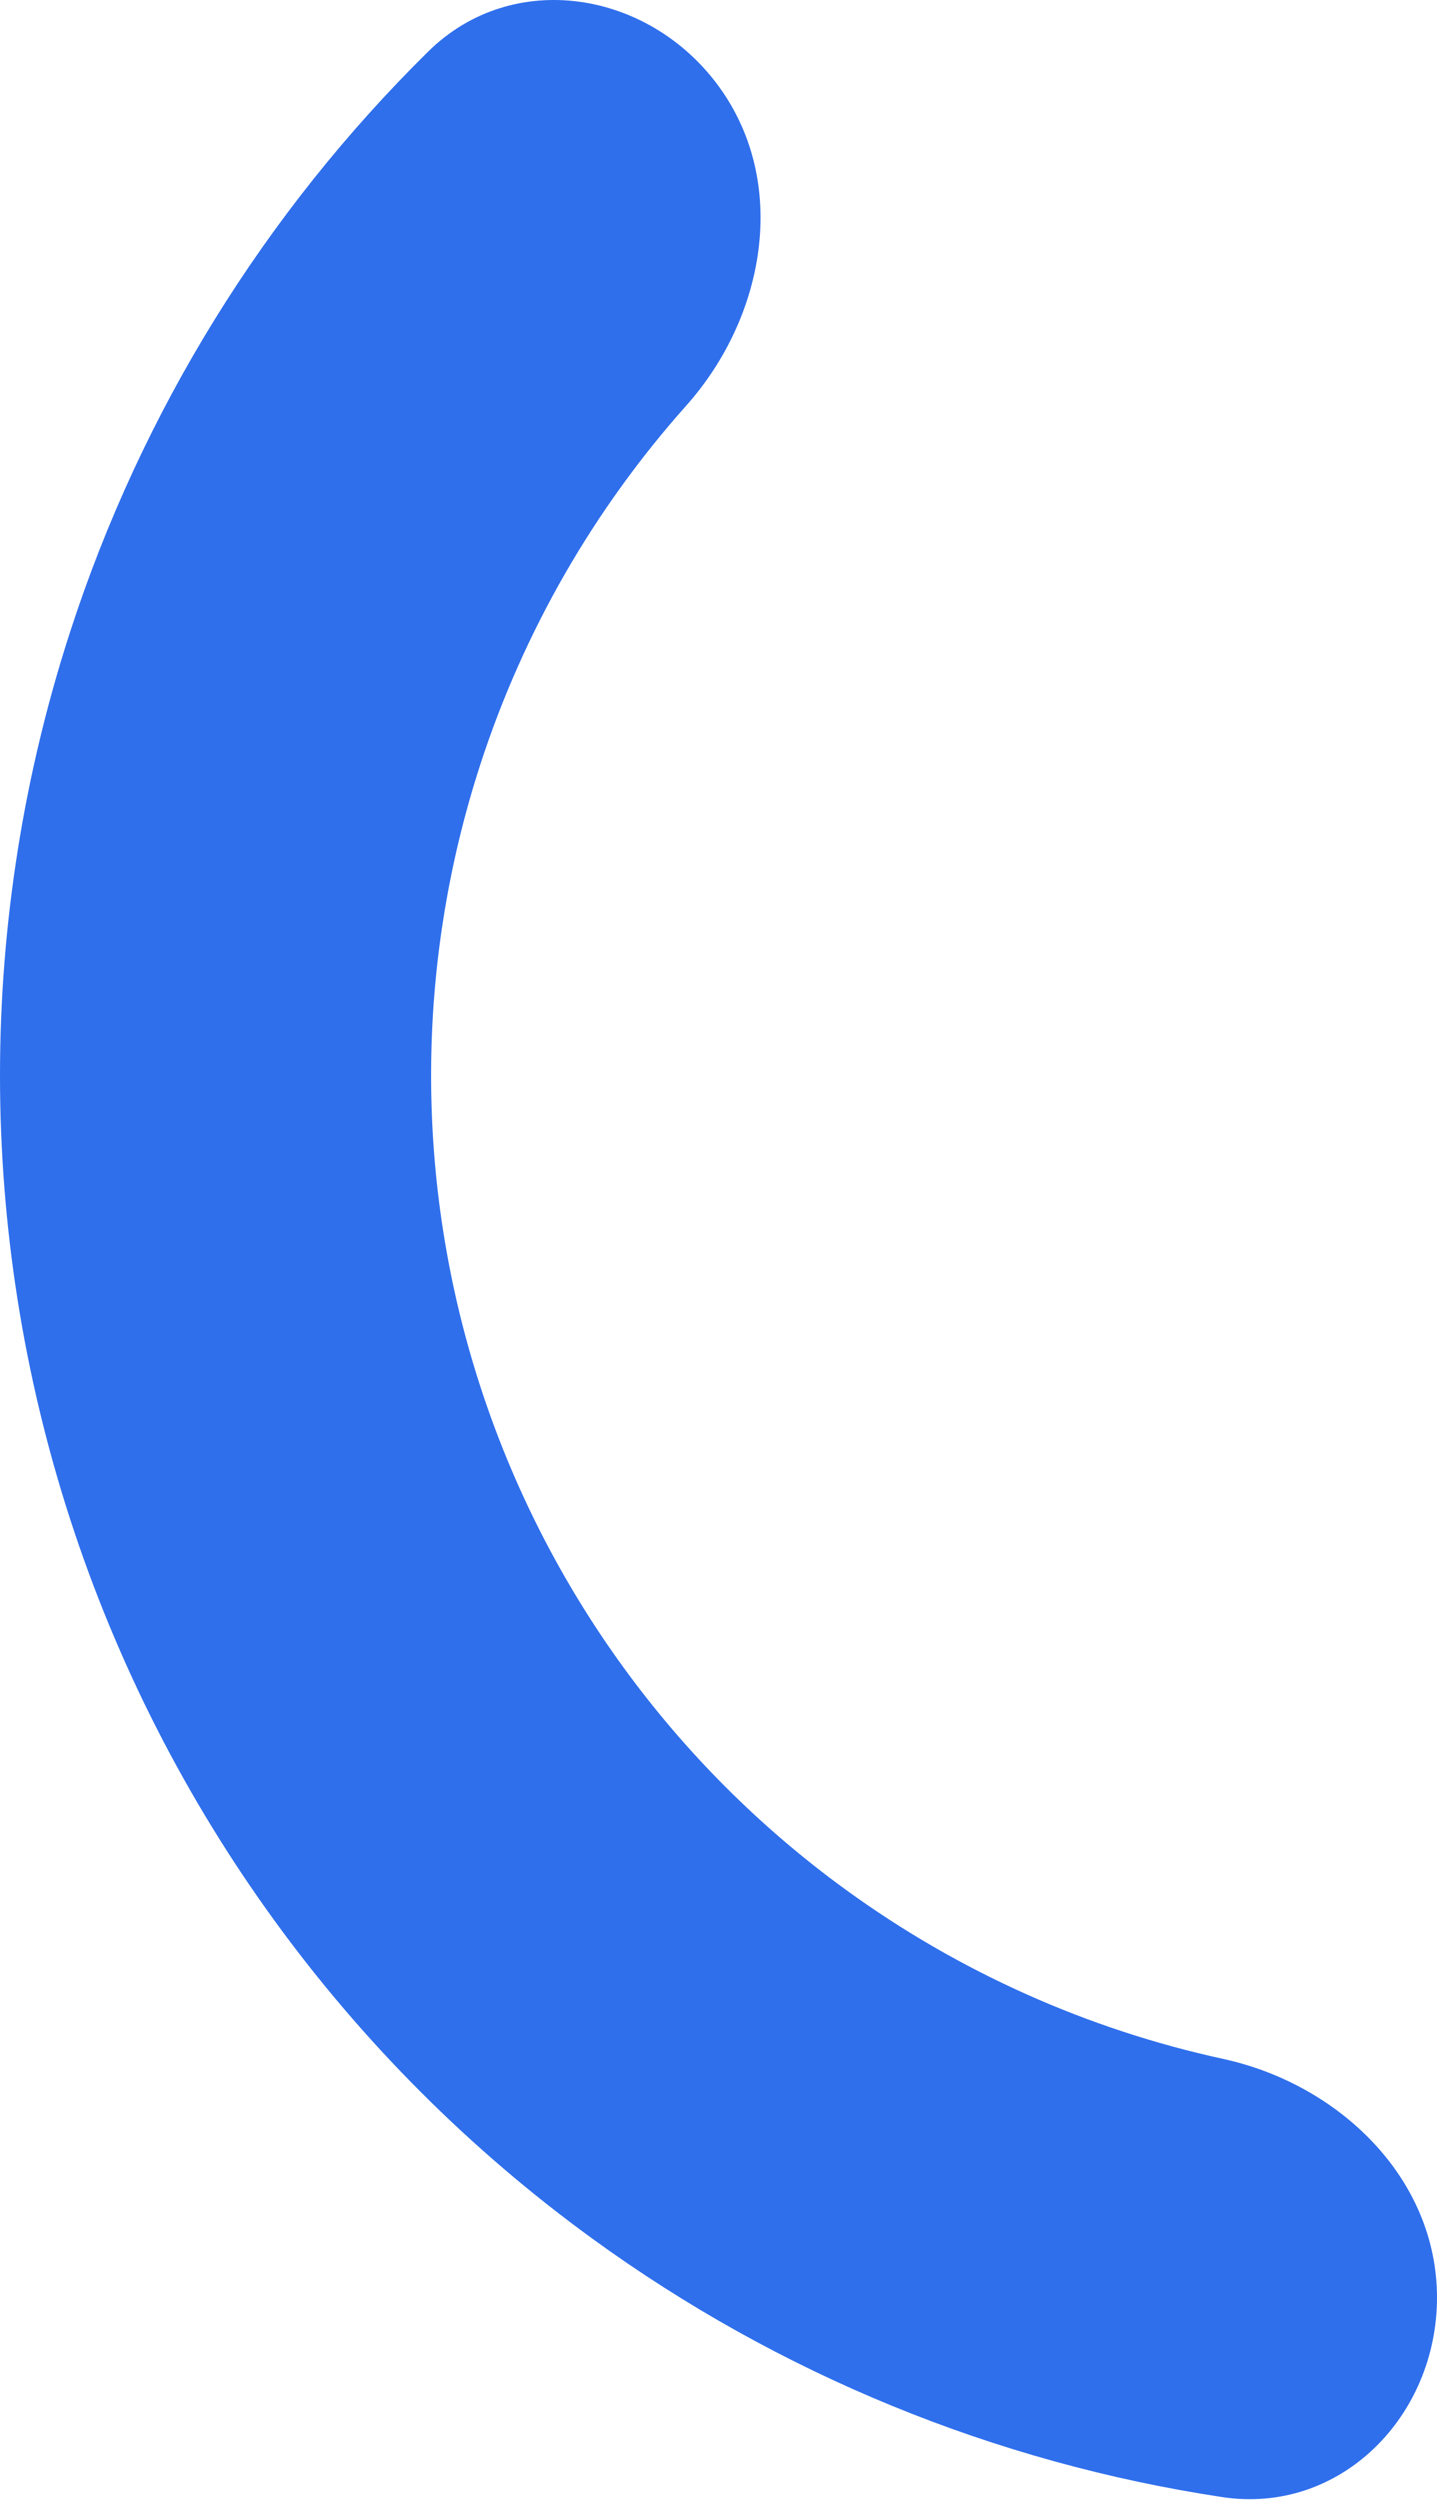 <?xml version="1.0" encoding="UTF-8"?> <svg xmlns="http://www.w3.org/2000/svg" width="494" height="859" viewBox="0 0 494 859" fill="none"> <path d="M494 789.417C494 830.341 460.64 864.086 420.175 857.97C342.278 846.196 267.949 815.898 203.634 769.171C119.235 707.852 56.416 621.388 24.178 522.171C-8.059 422.954 -8.059 316.079 24.178 216.862C48.744 141.256 91.069 73.055 147.169 17.743C176.311 -10.99 223.134 -3.298 247.189 29.81C271.244 62.919 263.137 108.835 235.901 139.38C204.203 174.931 180.008 216.853 165.125 262.659C142.558 332.11 142.558 406.923 165.125 476.375C187.691 545.826 231.665 606.351 290.744 649.275C329.708 677.584 373.924 697.278 420.464 707.408C460.453 716.111 494 748.492 494 789.417Z" fill="#2F6FEC"></path> </svg> 